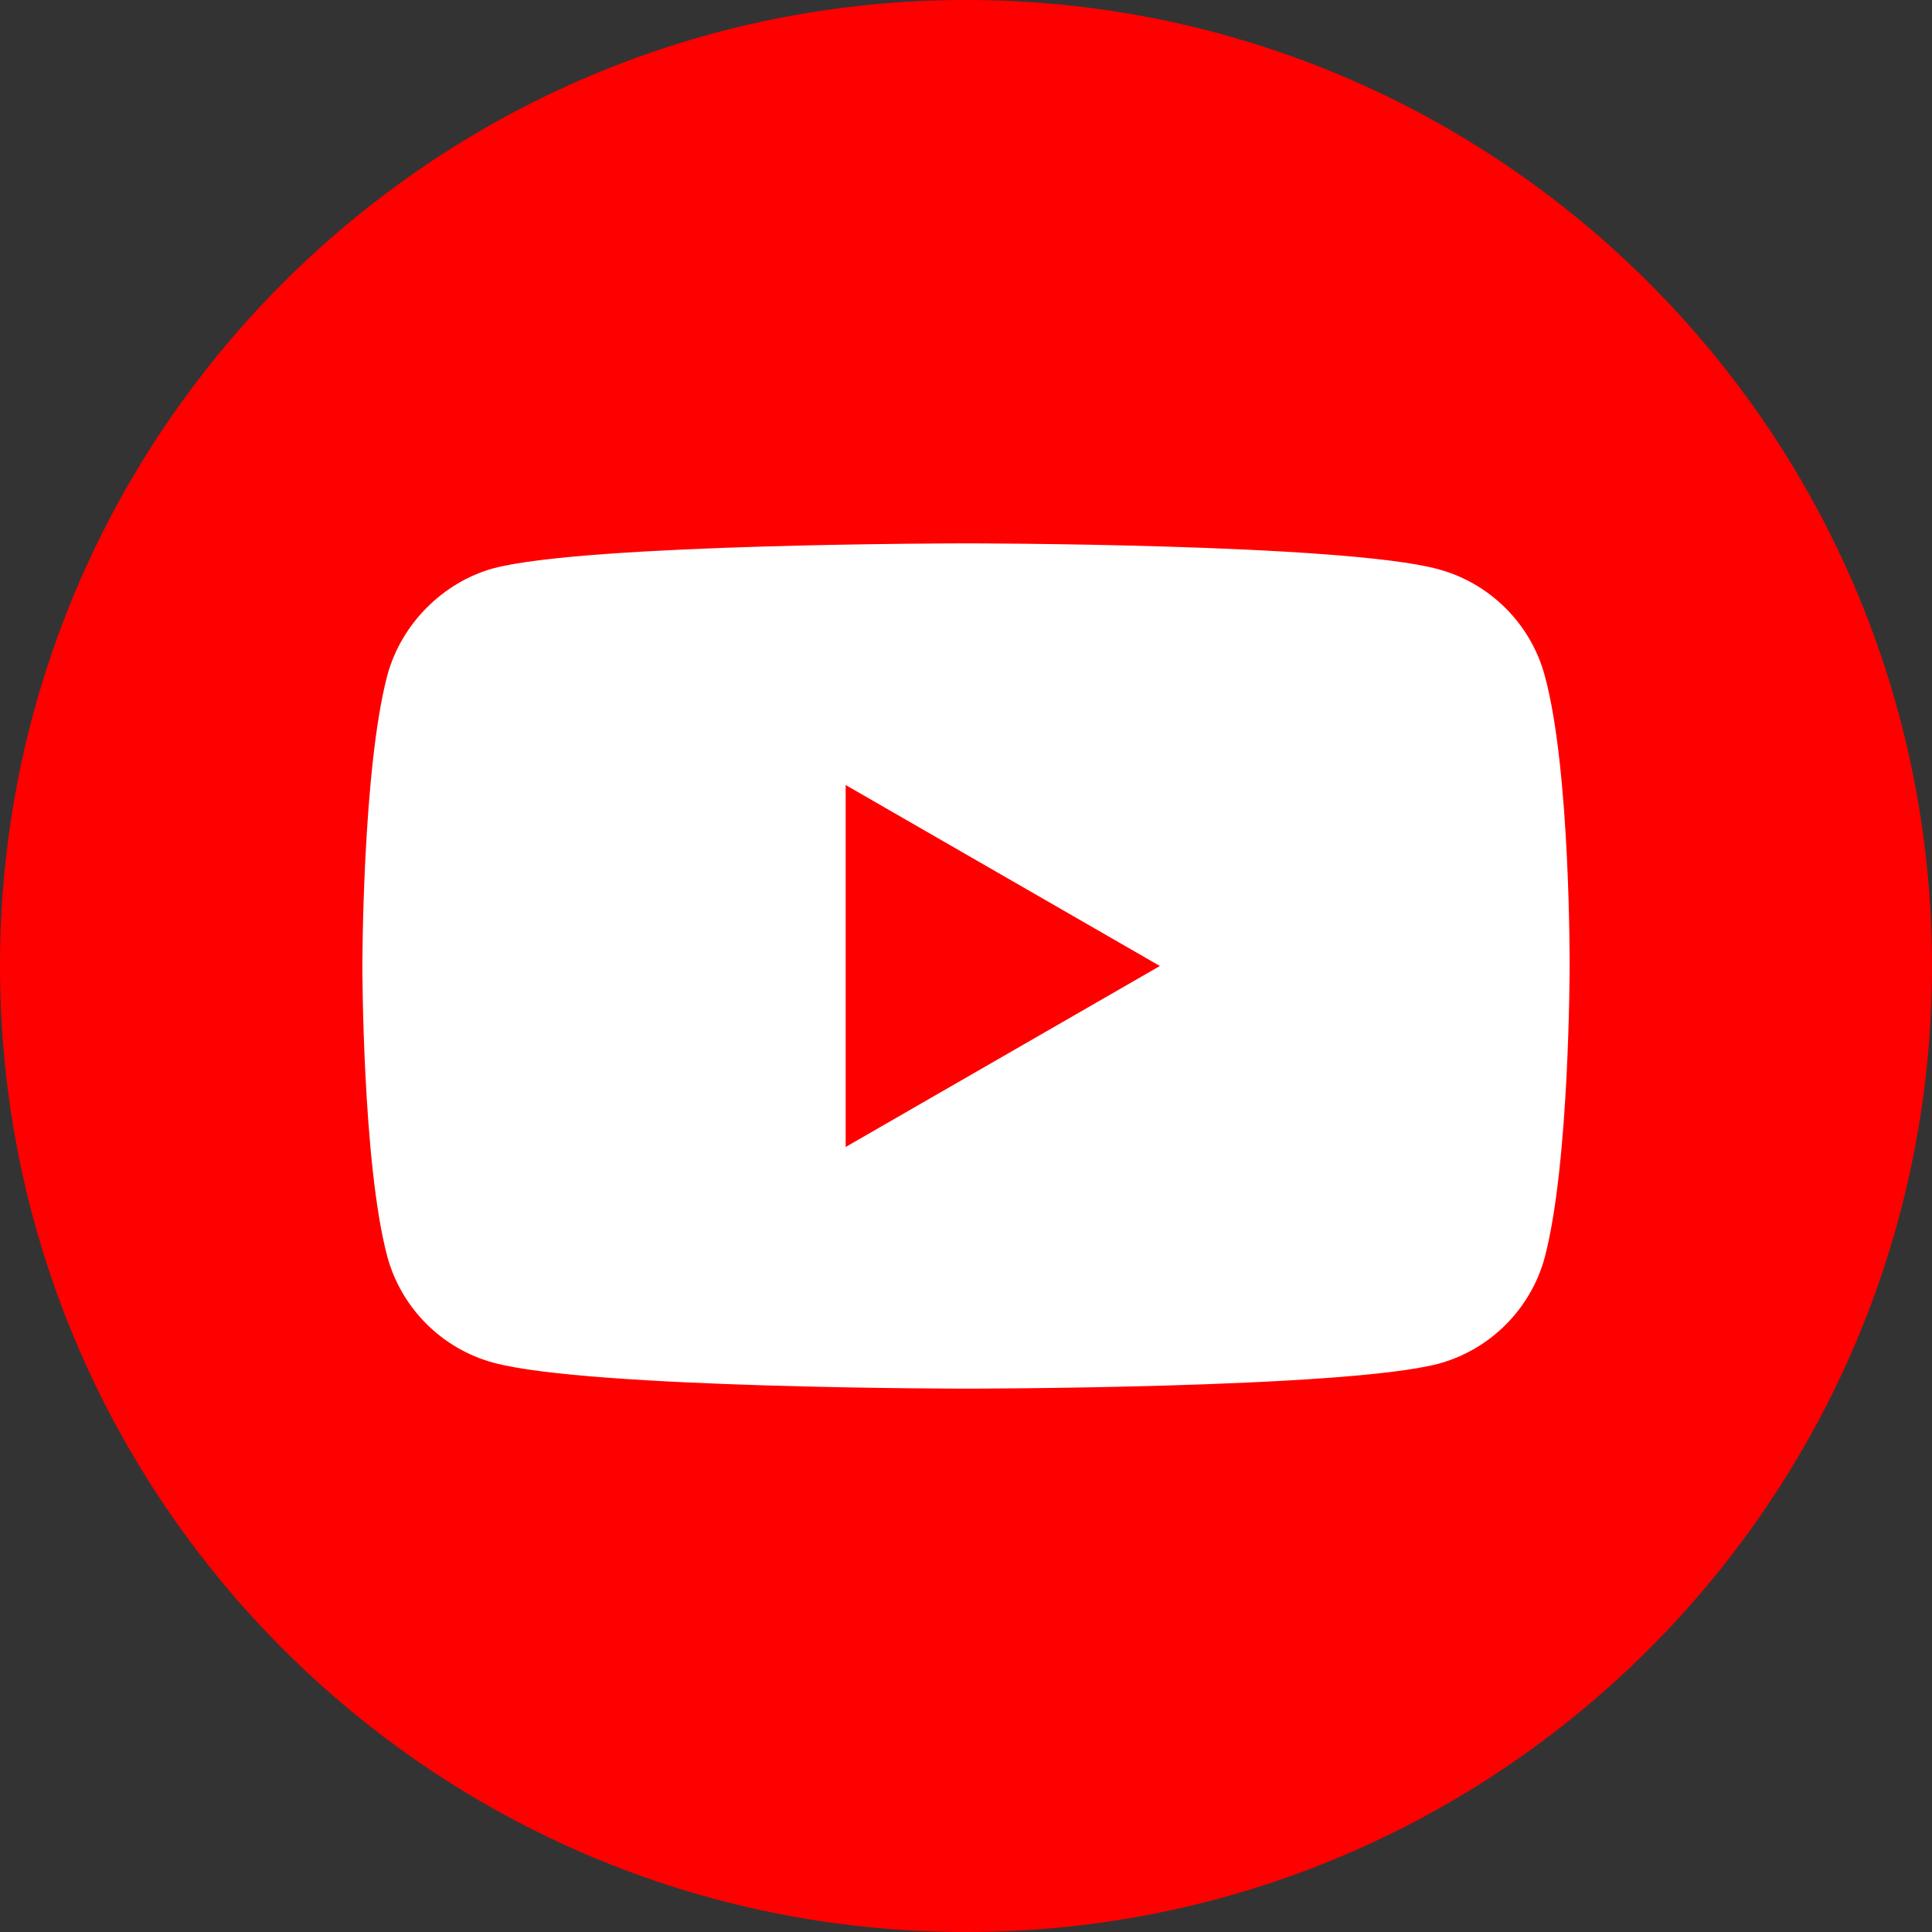 <?xml version="1.0" encoding="utf-8"?>
<!-- Generator: Adobe Illustrator 16.0.3, SVG Export Plug-In . SVG Version: 6.00 Build 0)  -->
<!DOCTYPE svg PUBLIC "-//W3C//DTD SVG 1.1//EN" "http://www.w3.org/Graphics/SVG/1.1/DTD/svg11.dtd">
<svg version="1.1" id="Capa_1" xmlns="http://www.w3.org/2000/svg" xmlns:xlink="http://www.w3.org/1999/xlink" x="0px" y="0px"
	 width="97.75px" height="97.75px" viewBox="0 0 97.75 97.75" enable-background="new 0 0 97.75 97.75" xml:space="preserve">
<rect x="0" y="0" width="97.75" height="97.75" fill="#333333" stroke="none"/>
<circle fill="#FFFFFF" cx="48.736" cy="48.875" r="44.125"/>
<g>
	<path fill="#FF0000" d="M42.787,58.031l15.898-9.156l-15.898-9.156V58.031z"/>
	<path fill="#FF0000" d="M48.875,0C21.886,0,0,21.886,0,48.875C0,75.863,21.886,97.75,48.875,97.75
		c26.988,0,48.875-21.887,48.875-48.875C97.75,21.886,75.863,0,48.875,0z M79.415,48.926c0,0,0,9.91-1.258,14.689
		c-0.705,2.617-2.769,4.68-5.384,5.385c-4.78,1.258-23.898,1.258-23.898,1.258s-19.069,0-23.898-1.309
		c-2.616-0.703-4.679-2.768-5.384-5.385c-1.258-4.729-1.258-14.689-1.258-14.689s0-9.912,1.258-14.69
		c0.704-2.616,2.817-4.73,5.384-5.435c4.78-1.258,23.898-1.258,23.898-1.258s19.118,0,23.898,1.308
		c2.615,0.704,4.679,2.768,5.384,5.384C79.465,38.963,79.415,48.926,79.415,48.926z"/>
</g>
</svg>
